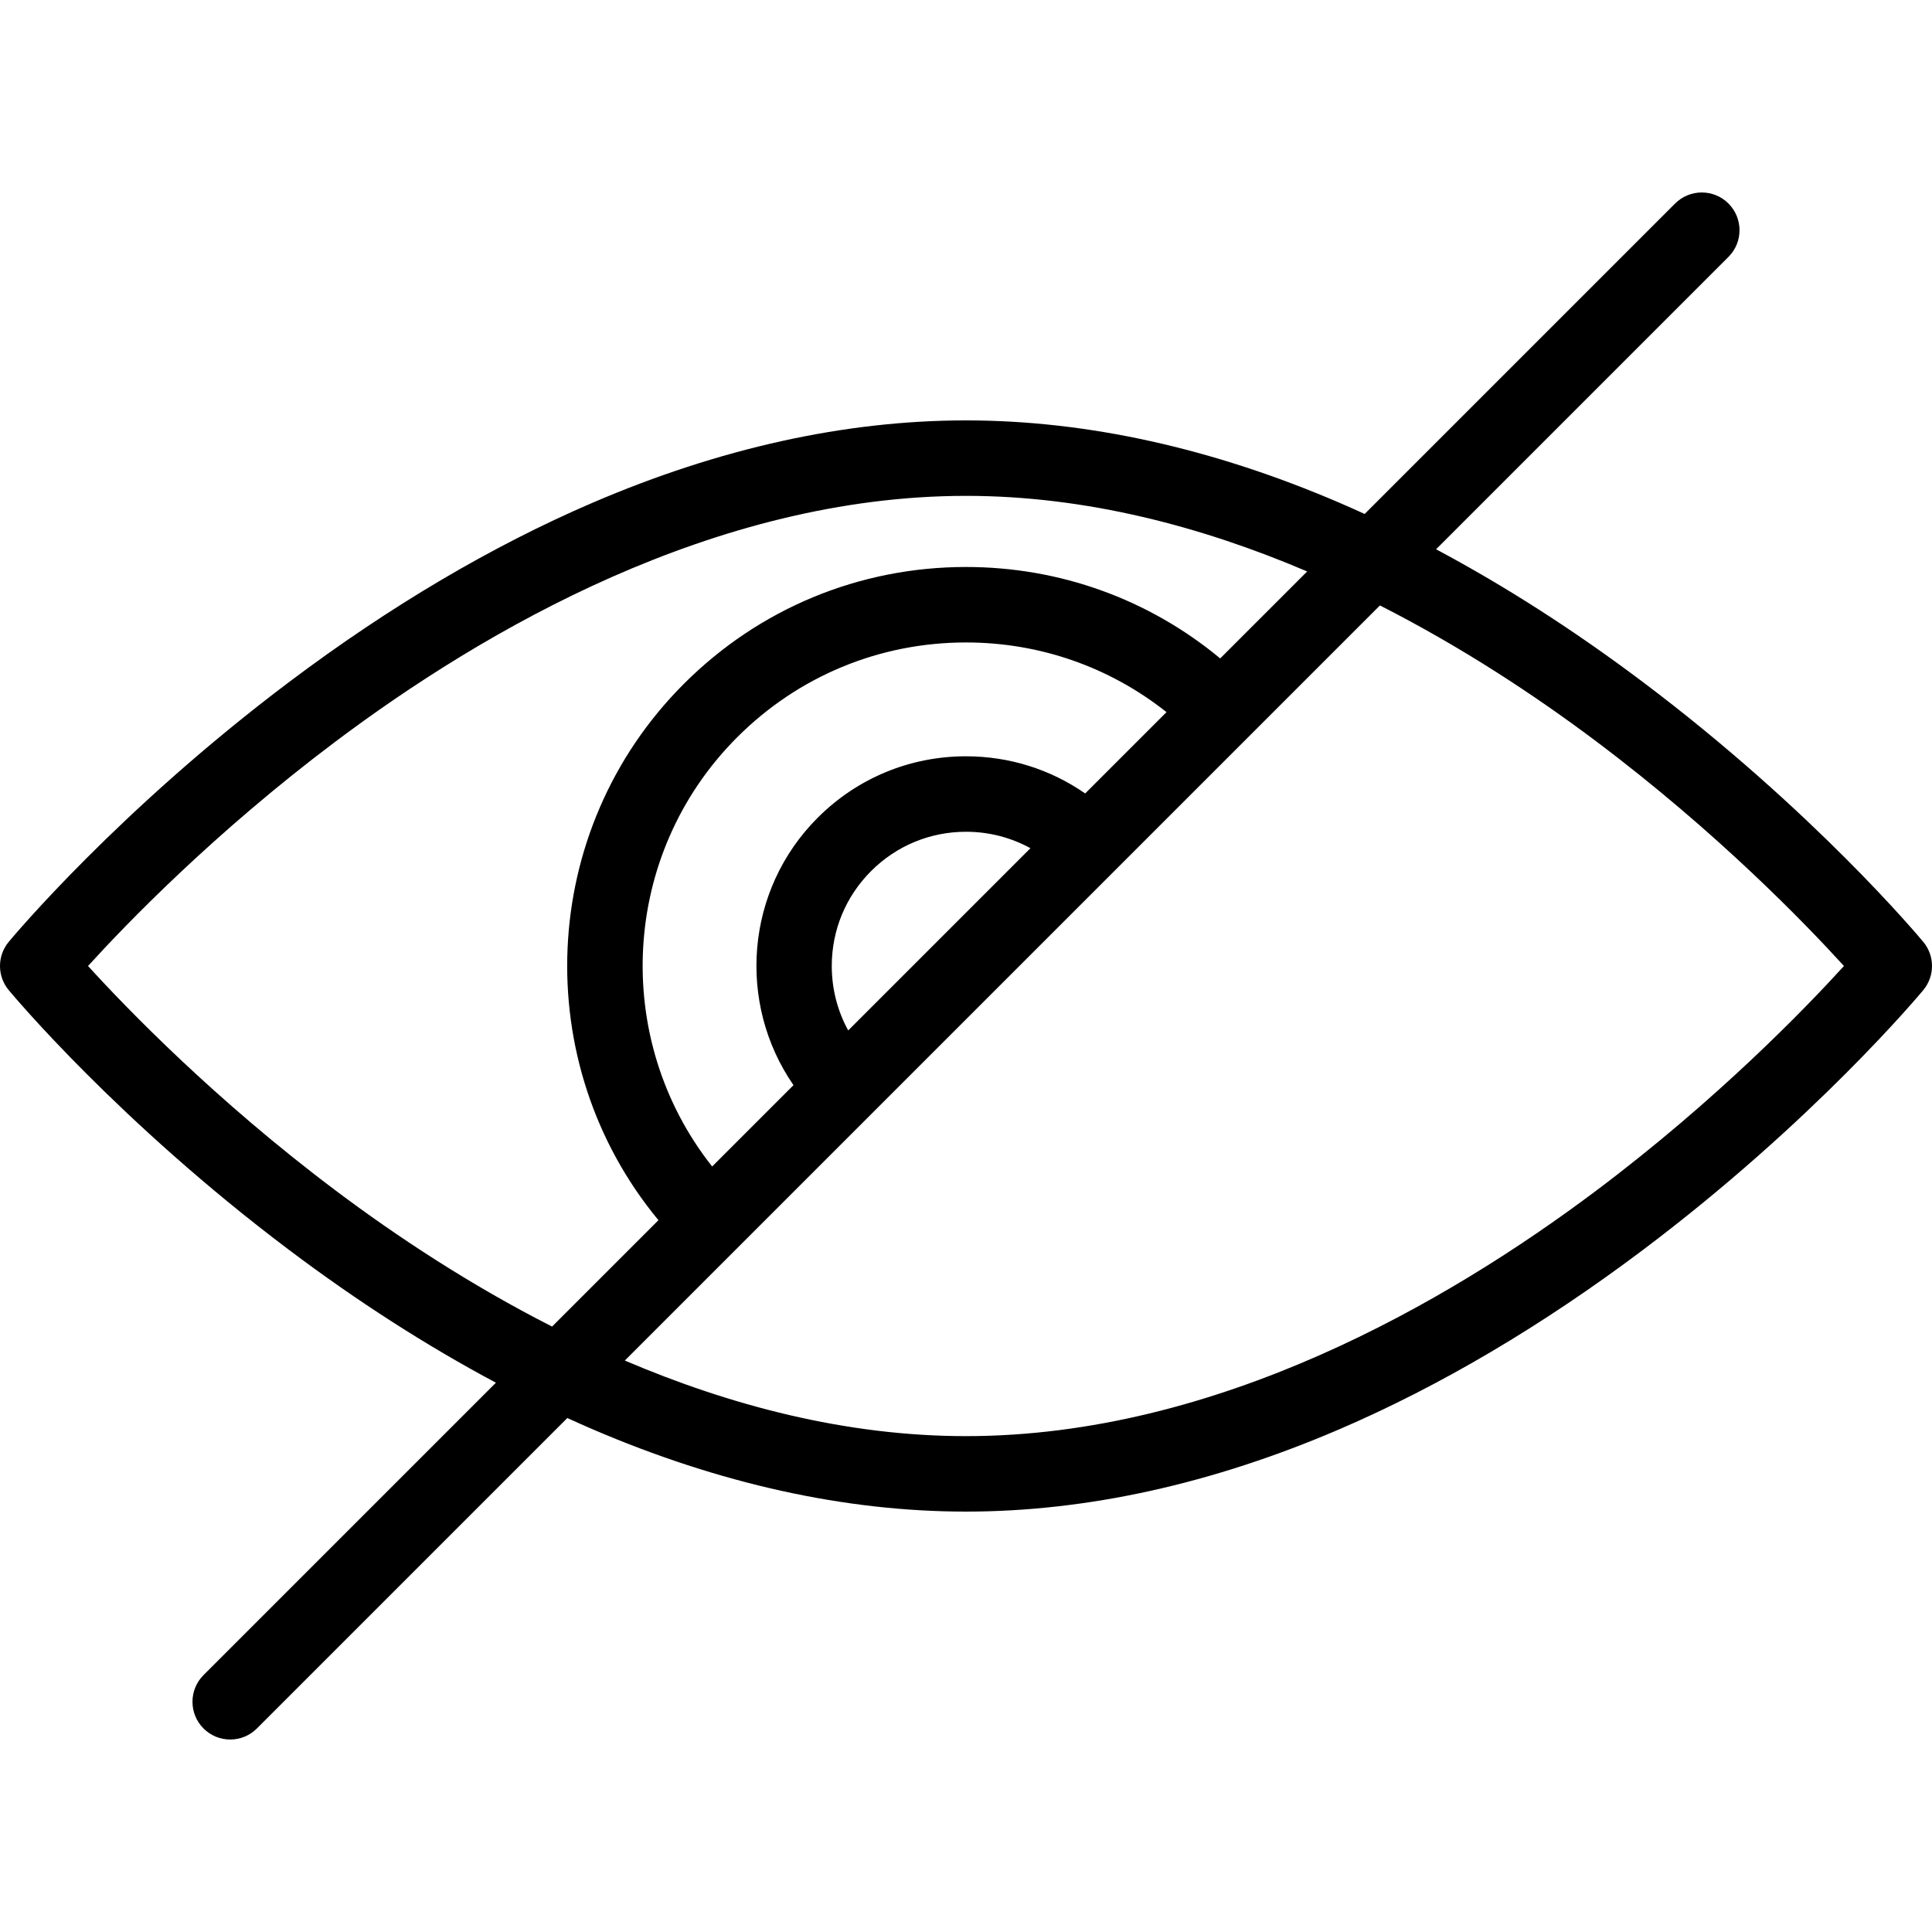 <svg id="Capa_1" enable-background="new 0 0 512 512" height="512" viewBox="0 0 512 512" width="512" xmlns="http://www.w3.org/2000/svg"><g id="XMLID_437_"><path id="XMLID_438_" d="m509.692 249.61c-1.172-1.41-29.213-34.937-74.352-68.896-18.137-13.645-36.471-25.404-54.764-35.147l77.486-77.487c3.905-3.905 3.905-10.237 0-14.143-3.906-3.905-10.236-3.905-14.143 0l-82.272 82.271c-2.216-1.012-4.432-2.005-6.643-2.957-33.716-14.492-67.026-21.841-99.004-21.841s-65.29 7.349-99.007 21.842c-26.702 11.479-53.73 27.447-80.334 47.461-45.139 33.96-73.18 67.487-74.352 68.897-3.077 3.704-3.077 9.075 0 12.778 1.171 1.411 29.213 34.937 74.351 68.897 18.137 13.645 36.472 25.405 54.765 35.148l-77.486 77.487c-3.905 3.905-3.905 10.237 0 14.143 1.953 1.953 4.512 2.929 7.071 2.929s5.119-.976 7.071-2.929l82.271-82.271c2.216 1.012 4.431 2.005 6.642 2.956 33.717 14.493 67.028 21.842 99.007 21.842 31.978 0 65.289-7.349 99.005-21.842 26.702-11.479 53.73-27.447 80.335-47.461 45.139-33.96 73.18-67.486 74.352-68.896 3.078-3.706 3.078-9.077.001-12.781zm-420.637 65.973c-32.032-24.048-55.52-48.374-65.726-59.587 10.148-11.158 33.442-35.292 65.354-59.3 39.587-29.783 100.749-65.286 167.317-65.286 31.993 0 62.726 8.214 90.415 20.033l-23.048 23.047c-18.915-15.69-42.483-24.232-67.368-24.232-.002 0 .001 0 0 0-28.243 0-54.799 11-74.77 30.971-38.844 38.845-41.085 100.636-6.735 142.135l-28.189 28.189c-21.878-11.123-41.317-24.009-57.25-35.97zm135.727-42.507c-2.841-5.175-4.356-11.008-4.356-17.076 0-9.502 3.7-18.435 10.42-25.154 6.719-6.719 15.652-10.419 25.154-10.419 6.067 0 11.9 1.516 17.076 4.356zm62.801-62.802c-9.214-6.394-20.131-9.848-31.584-9.848-.001 0 0 0 0 0-14.844 0-28.801 5.781-39.297 16.277-19.253 19.253-21.383 49.228-6.421 70.873l-21.556 21.556c-26.594-33.625-24.392-82.723 6.646-113.761 16.194-16.194 37.725-25.113 60.627-25.113 19.533 0 38.058 6.508 53.136 18.465zm78.112-49.826c21.877 11.121 41.316 24.006 57.249 35.968 32.027 24.044 55.514 48.368 65.723 59.583-10.21 11.217-33.695 35.539-65.723 59.584-39.502 29.655-100.53 65.006-166.944 65.006-31.993 0-62.726-8.214-90.415-20.032z"/></g></svg>